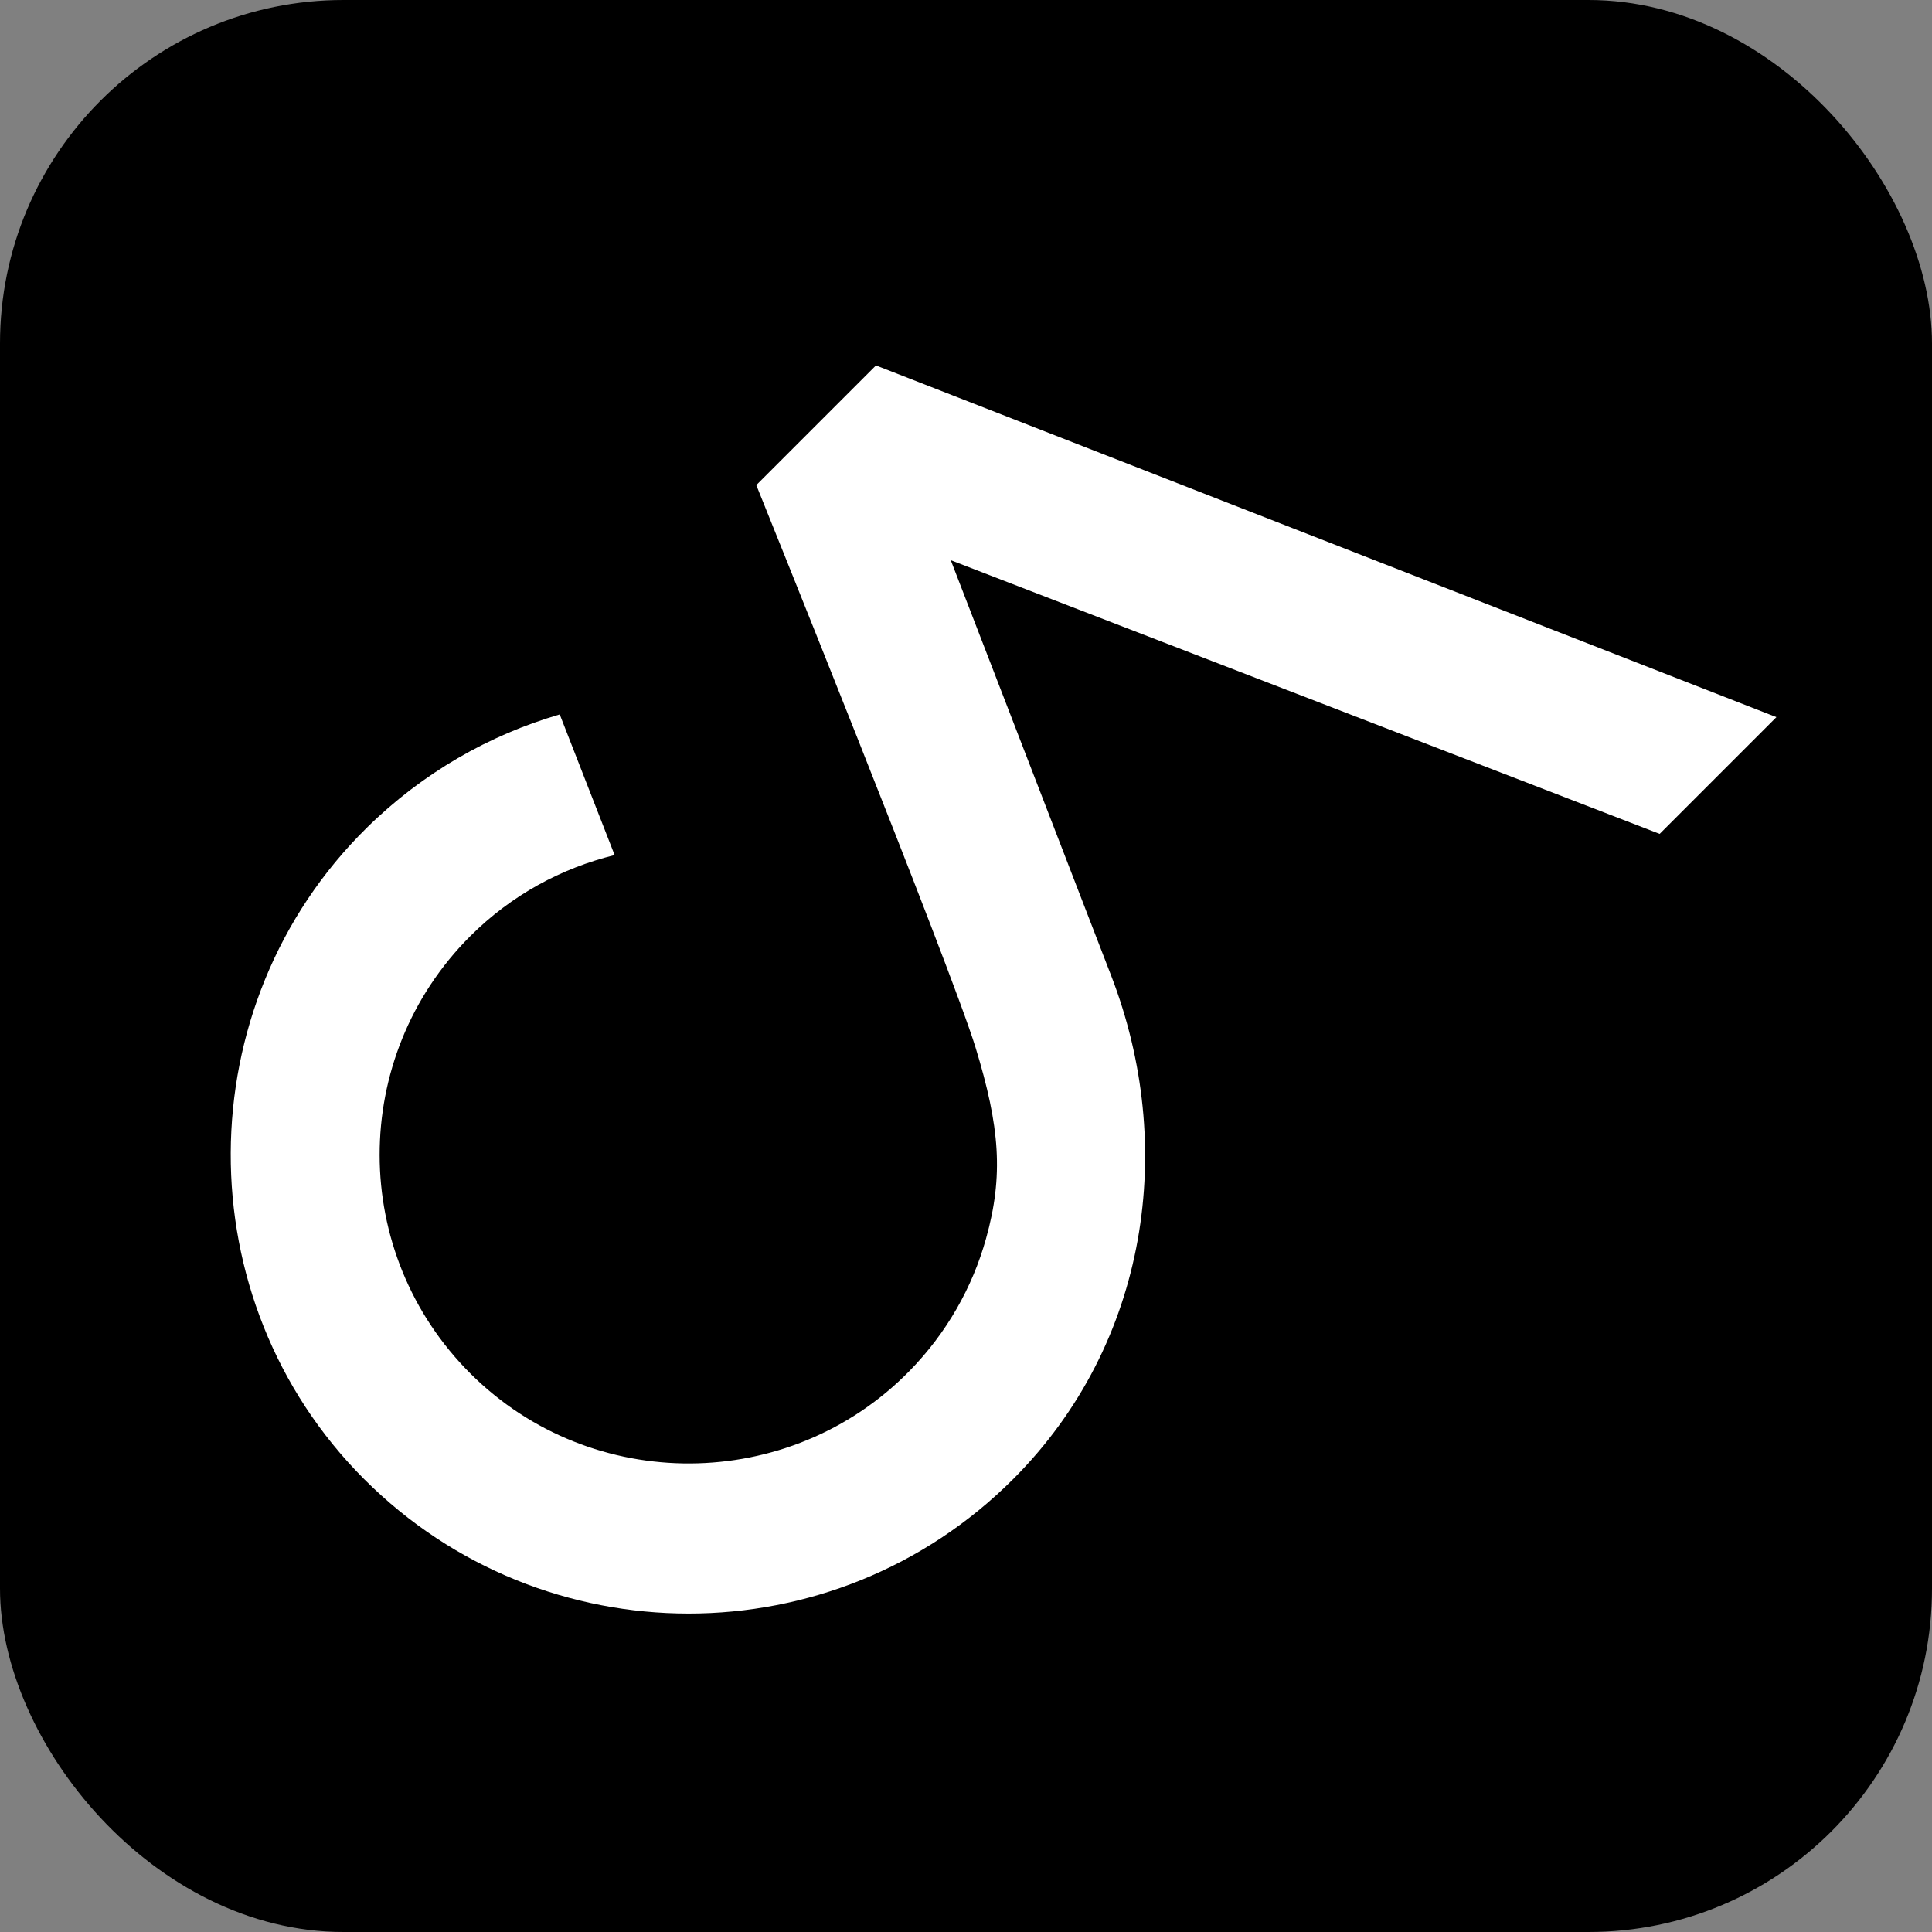 <?xml version="1.0" encoding="UTF-8"?> <svg xmlns="http://www.w3.org/2000/svg" id="Layer_2" data-name="Layer 2" viewBox="0 0 720 720"><rect x="0" y="0" width="720" height="720" fill="#808080" stroke="none"/><defs><style> .cls-1 { fill: #000; } .cls-1, .cls-2 { stroke-width: 0px; } .cls-2 { fill: #fff; } </style></defs><rect class="cls-1" width="720" height="720" rx="128" ry="128"></rect><path class="cls-2" d="M354.32,208.76s56.11,145.32,59.81,154.92c24.35,63.06,14.15,136.83-36.59,187.57-66.77,66.77-175.04,66.77-241.81,0-66.71-66.71-66.26-176.59.97-242.77,20.84-20.51,45.63-34.57,71.9-42.23l20.45,52.41c-19.72,4.85-38.43,14.85-53.84,30.26-45.04,45.04-44.97,118.11.2,163.06,45.13,44.92,118.8,44.48,163.42-.95,14.05-14.31,23.59-31.37,28.63-49.42,6.57-23.51,5.18-41.58-3.92-71.29-9.1-29.72-81.69-209.53-81.69-209.53l44.6-44.6,335.57,131.07-43.51,43.51-264.18-102h0Z"></path></svg> 